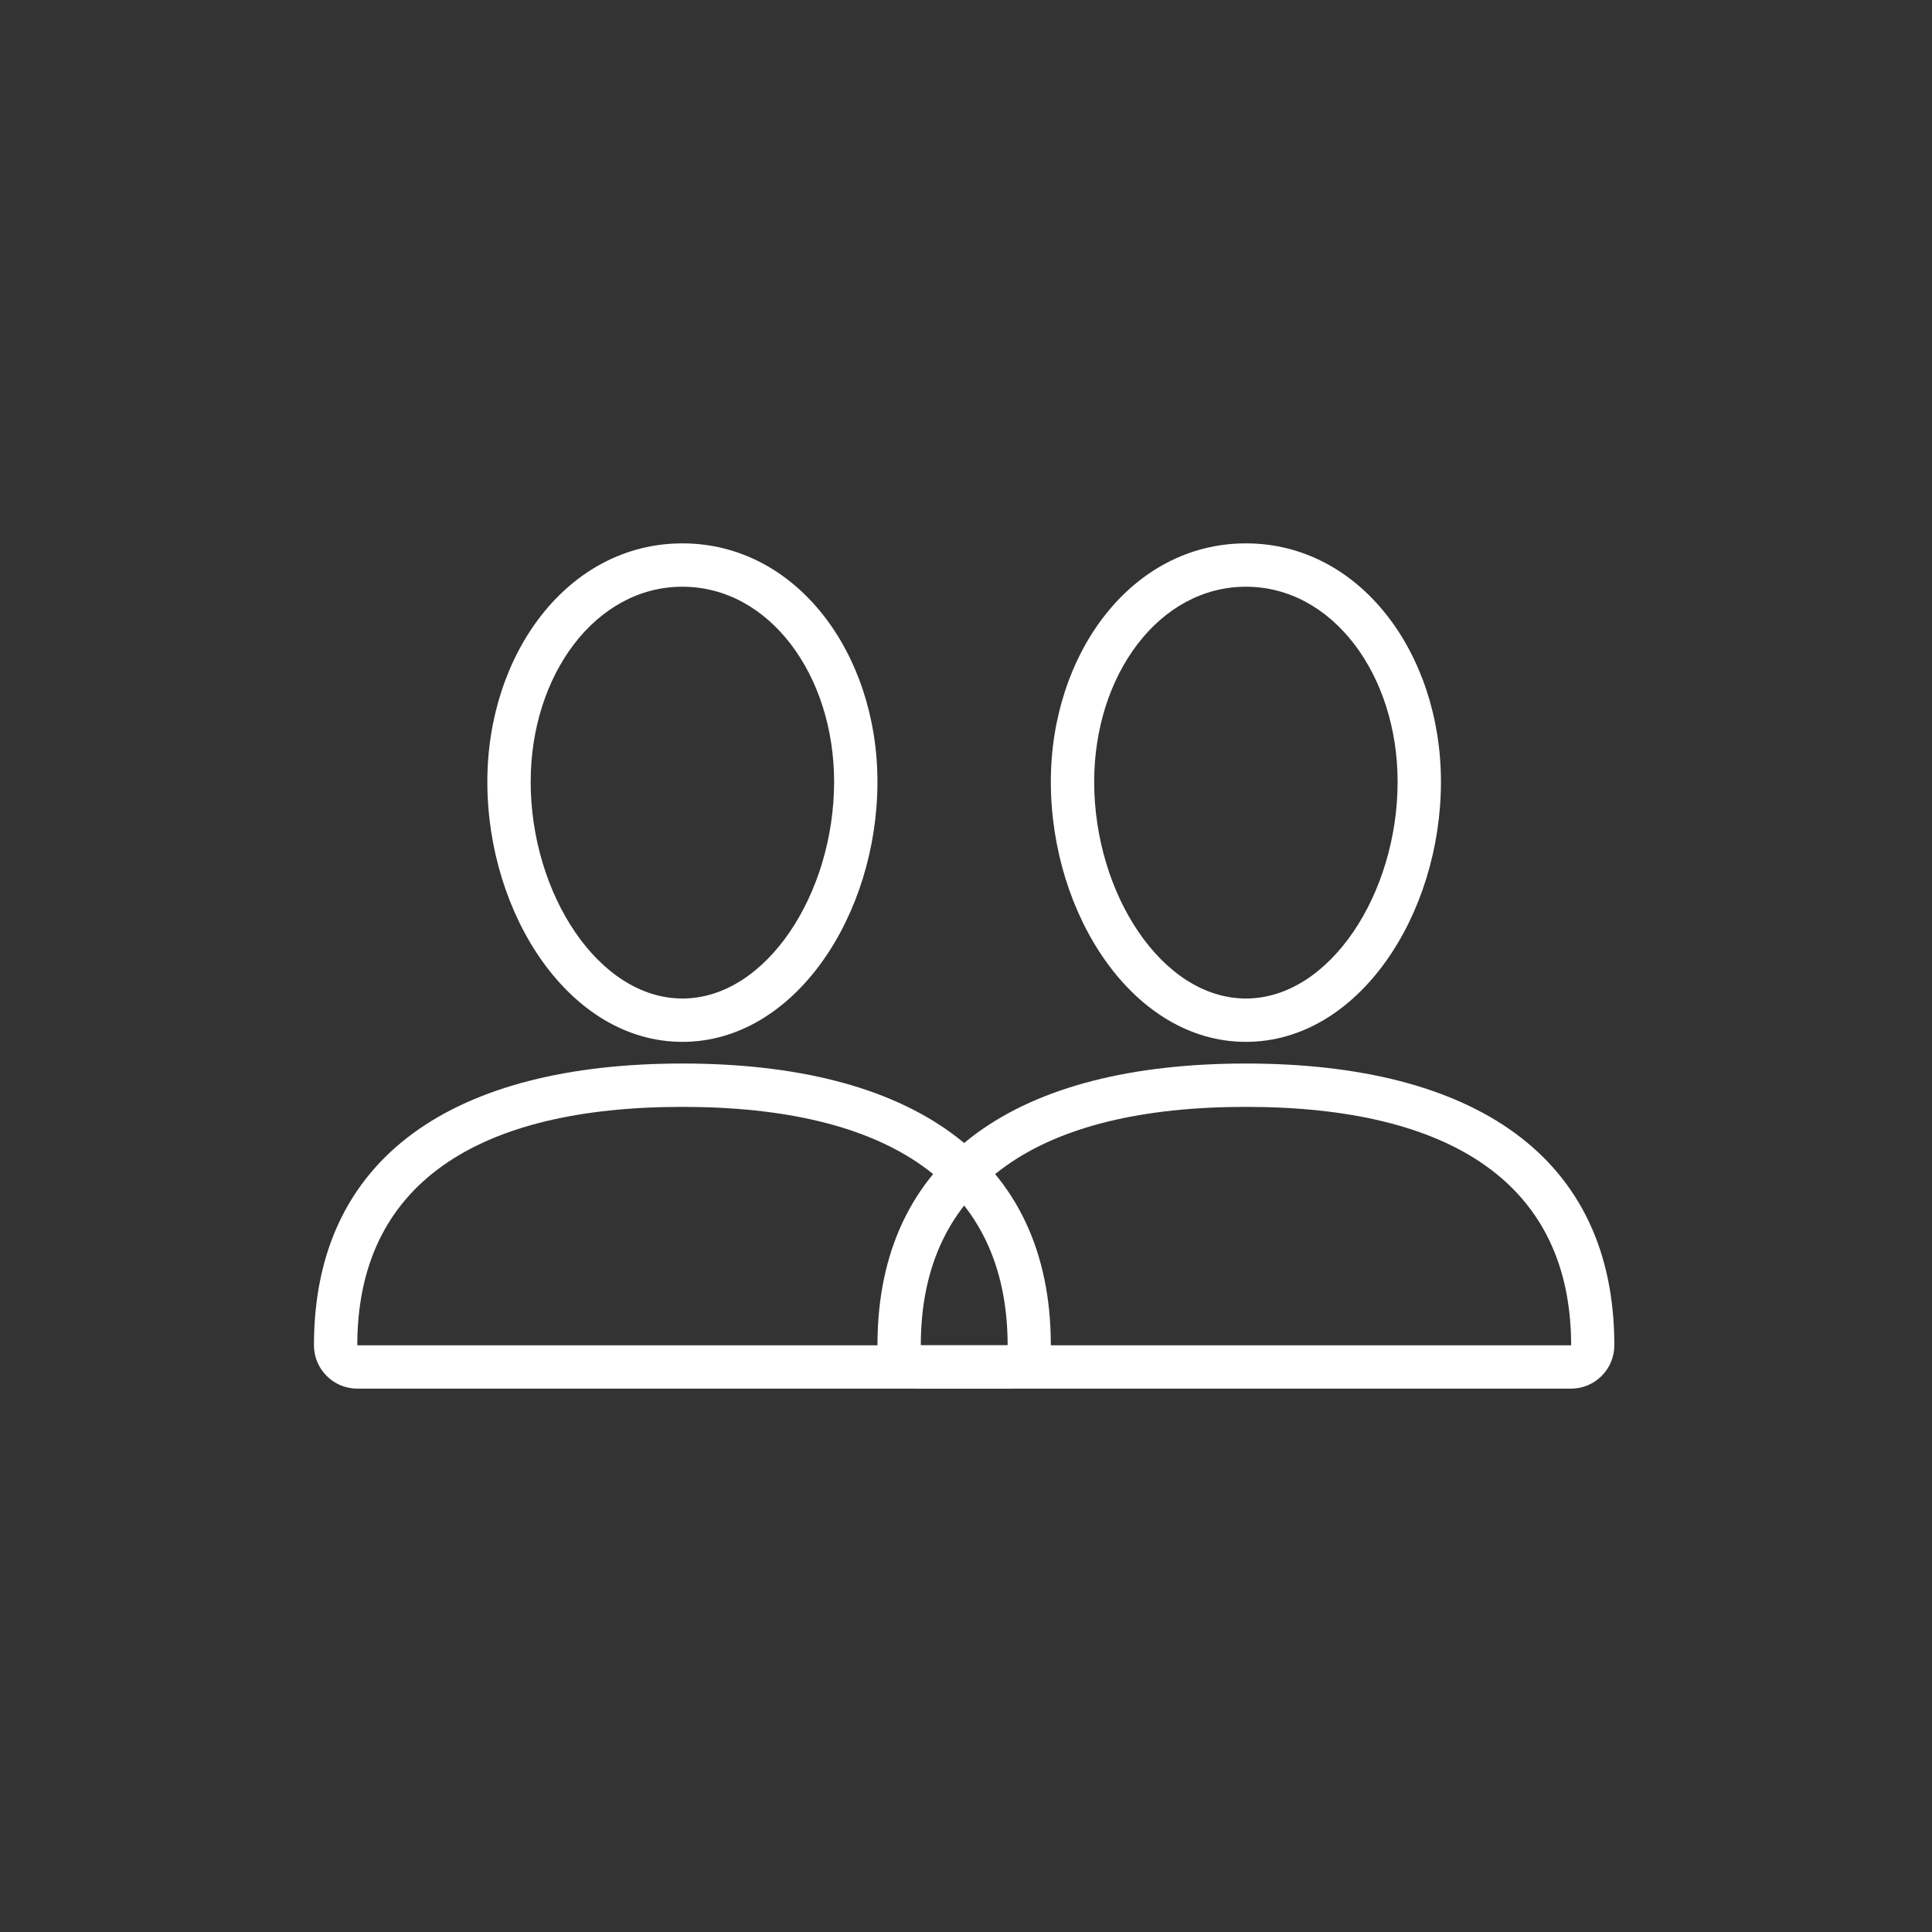 <svg width="200" height="200" viewBox="0 0 200 200" fill="none" xmlns="http://www.w3.org/2000/svg">
<rect x="0" y="0" width="200" height="200" fill="#333333" stroke="none"/>
<path d="M162.645 143.75H95.305C92.846 143.75 90.834 141.734 90.834 139.263C90.834 119.661 105.445 110.096 128.975 110.096C152.504 110.096 167.116 119.661 167.116 139.263C167.116 141.727 165.115 143.75 162.645 143.75ZM128.975 114.583C107.623 114.583 95.321 122.637 95.321 139.263C95.321 139.258 162.645 139.263 162.645 139.263C162.628 122.637 150.326 114.583 128.975 114.583ZM128.975 107.853C117.31 107.853 108.782 94.686 108.782 80.93C108.782 67.651 117.149 56.25 128.975 56.25C140.8 56.25 149.167 67.651 149.167 80.93C149.167 94.686 140.639 107.853 128.975 107.853ZM128.975 103.365C137.649 103.365 144.68 92.51 144.68 80.93C144.68 69.882 137.969 60.737 128.975 60.737C119.98 60.737 113.269 69.882 113.269 80.93C113.269 92.51 120.3 103.365 128.975 103.365Z" fill="white"/>
<path d="M104.311 143.75H36.971C34.512 143.75 32.5 141.734 32.5 139.263C32.5 119.661 47.111 110.096 70.641 110.096C94.171 110.096 108.782 119.661 108.782 139.263C108.782 141.727 106.782 143.75 104.311 143.75ZM70.641 114.583C49.29 114.583 36.987 122.637 36.987 139.263C36.987 139.258 104.311 139.263 104.311 139.263C104.295 122.637 91.992 114.583 70.641 114.583ZM70.641 107.853C58.977 107.853 50.449 94.686 50.449 80.93C50.449 67.651 58.815 56.25 70.641 56.25C82.467 56.25 90.833 67.651 90.833 80.93C90.833 94.686 82.305 107.853 70.641 107.853ZM70.641 103.365C79.316 103.365 86.346 92.51 86.346 80.93C86.346 69.882 79.635 60.737 70.641 60.737C61.647 60.737 54.936 69.882 54.936 80.93C54.936 92.51 61.966 103.365 70.641 103.365Z" fill="white"/>
</svg>
